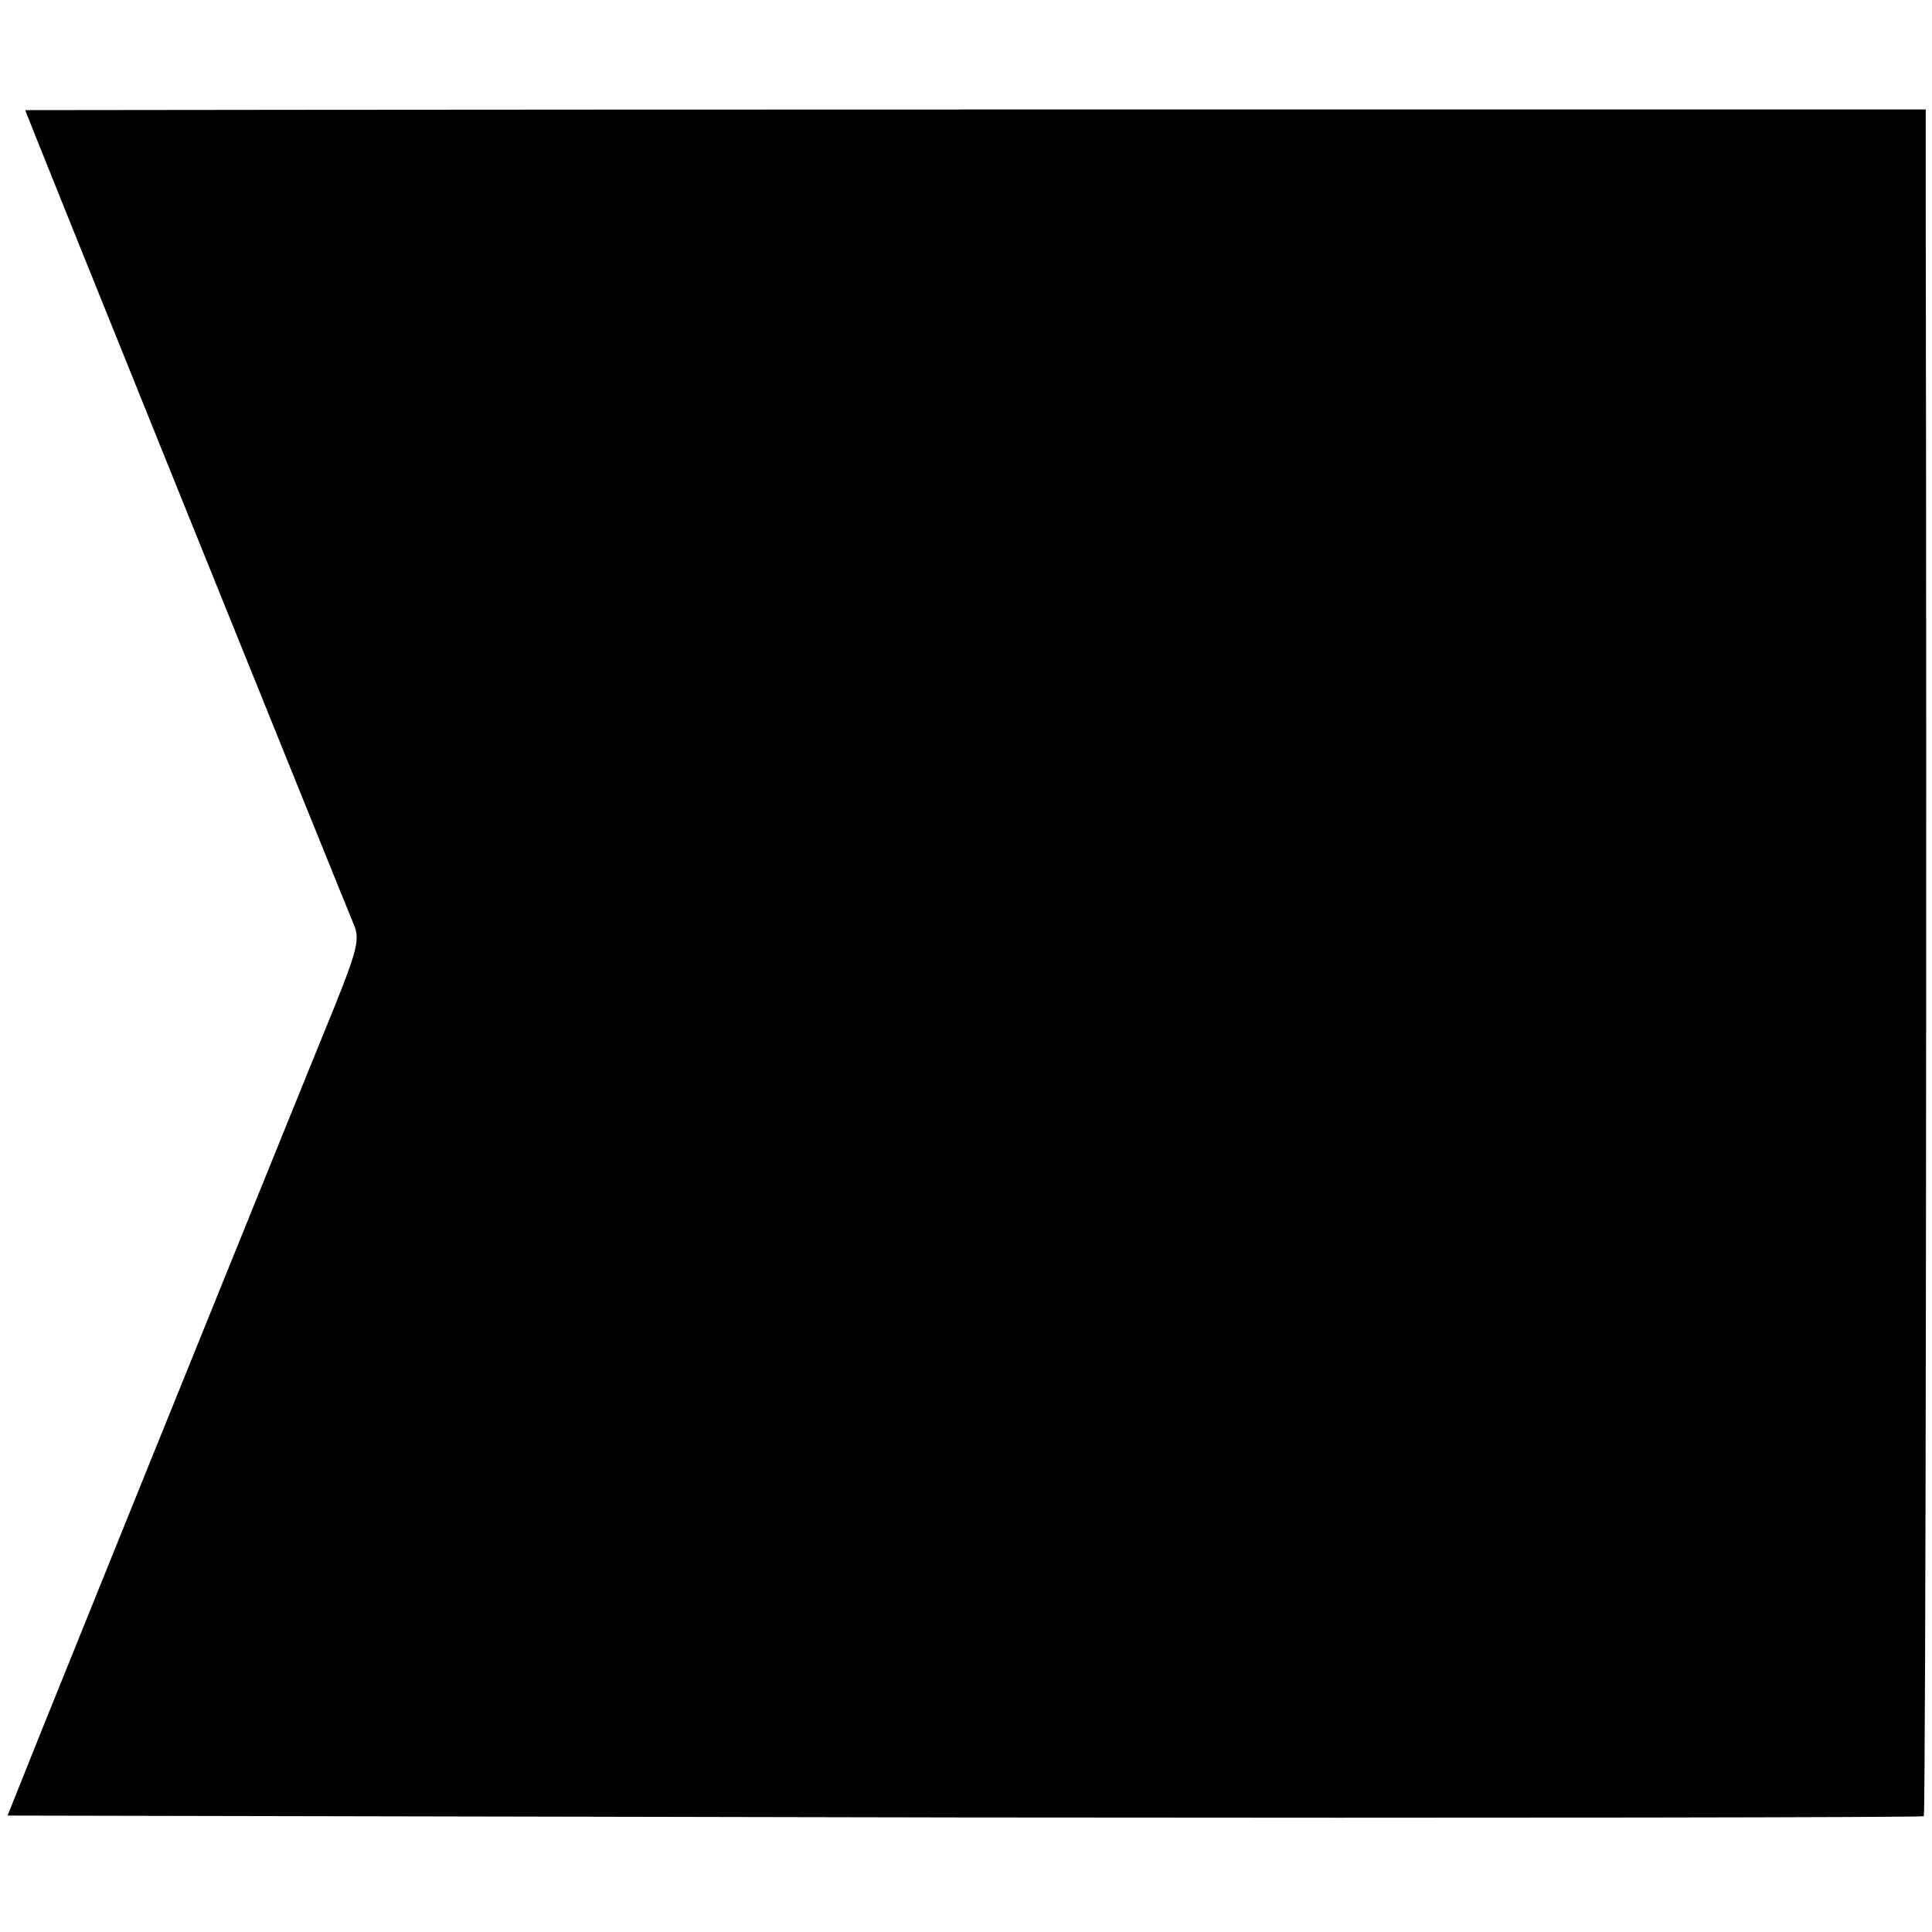 <svg version="1.0" xmlns="http://www.w3.org/2000/svg" width="307pt" height="307pt" viewBox="0 0 307 307"><g transform="translate(0,307) scale(0.1,-0.1)" fill="#000" stroke="none"><path d="M40 2895c0-1 115-287 256-636s261-646 267-660c9-22 3-43-32-130-36-88-281-693-467-1154L12 185l1521-3c836-1 1522 0 1524 2 3 2 5 1469 3 2572v140H1550c-831 0-1510-1-1510-1z"/></g></svg>